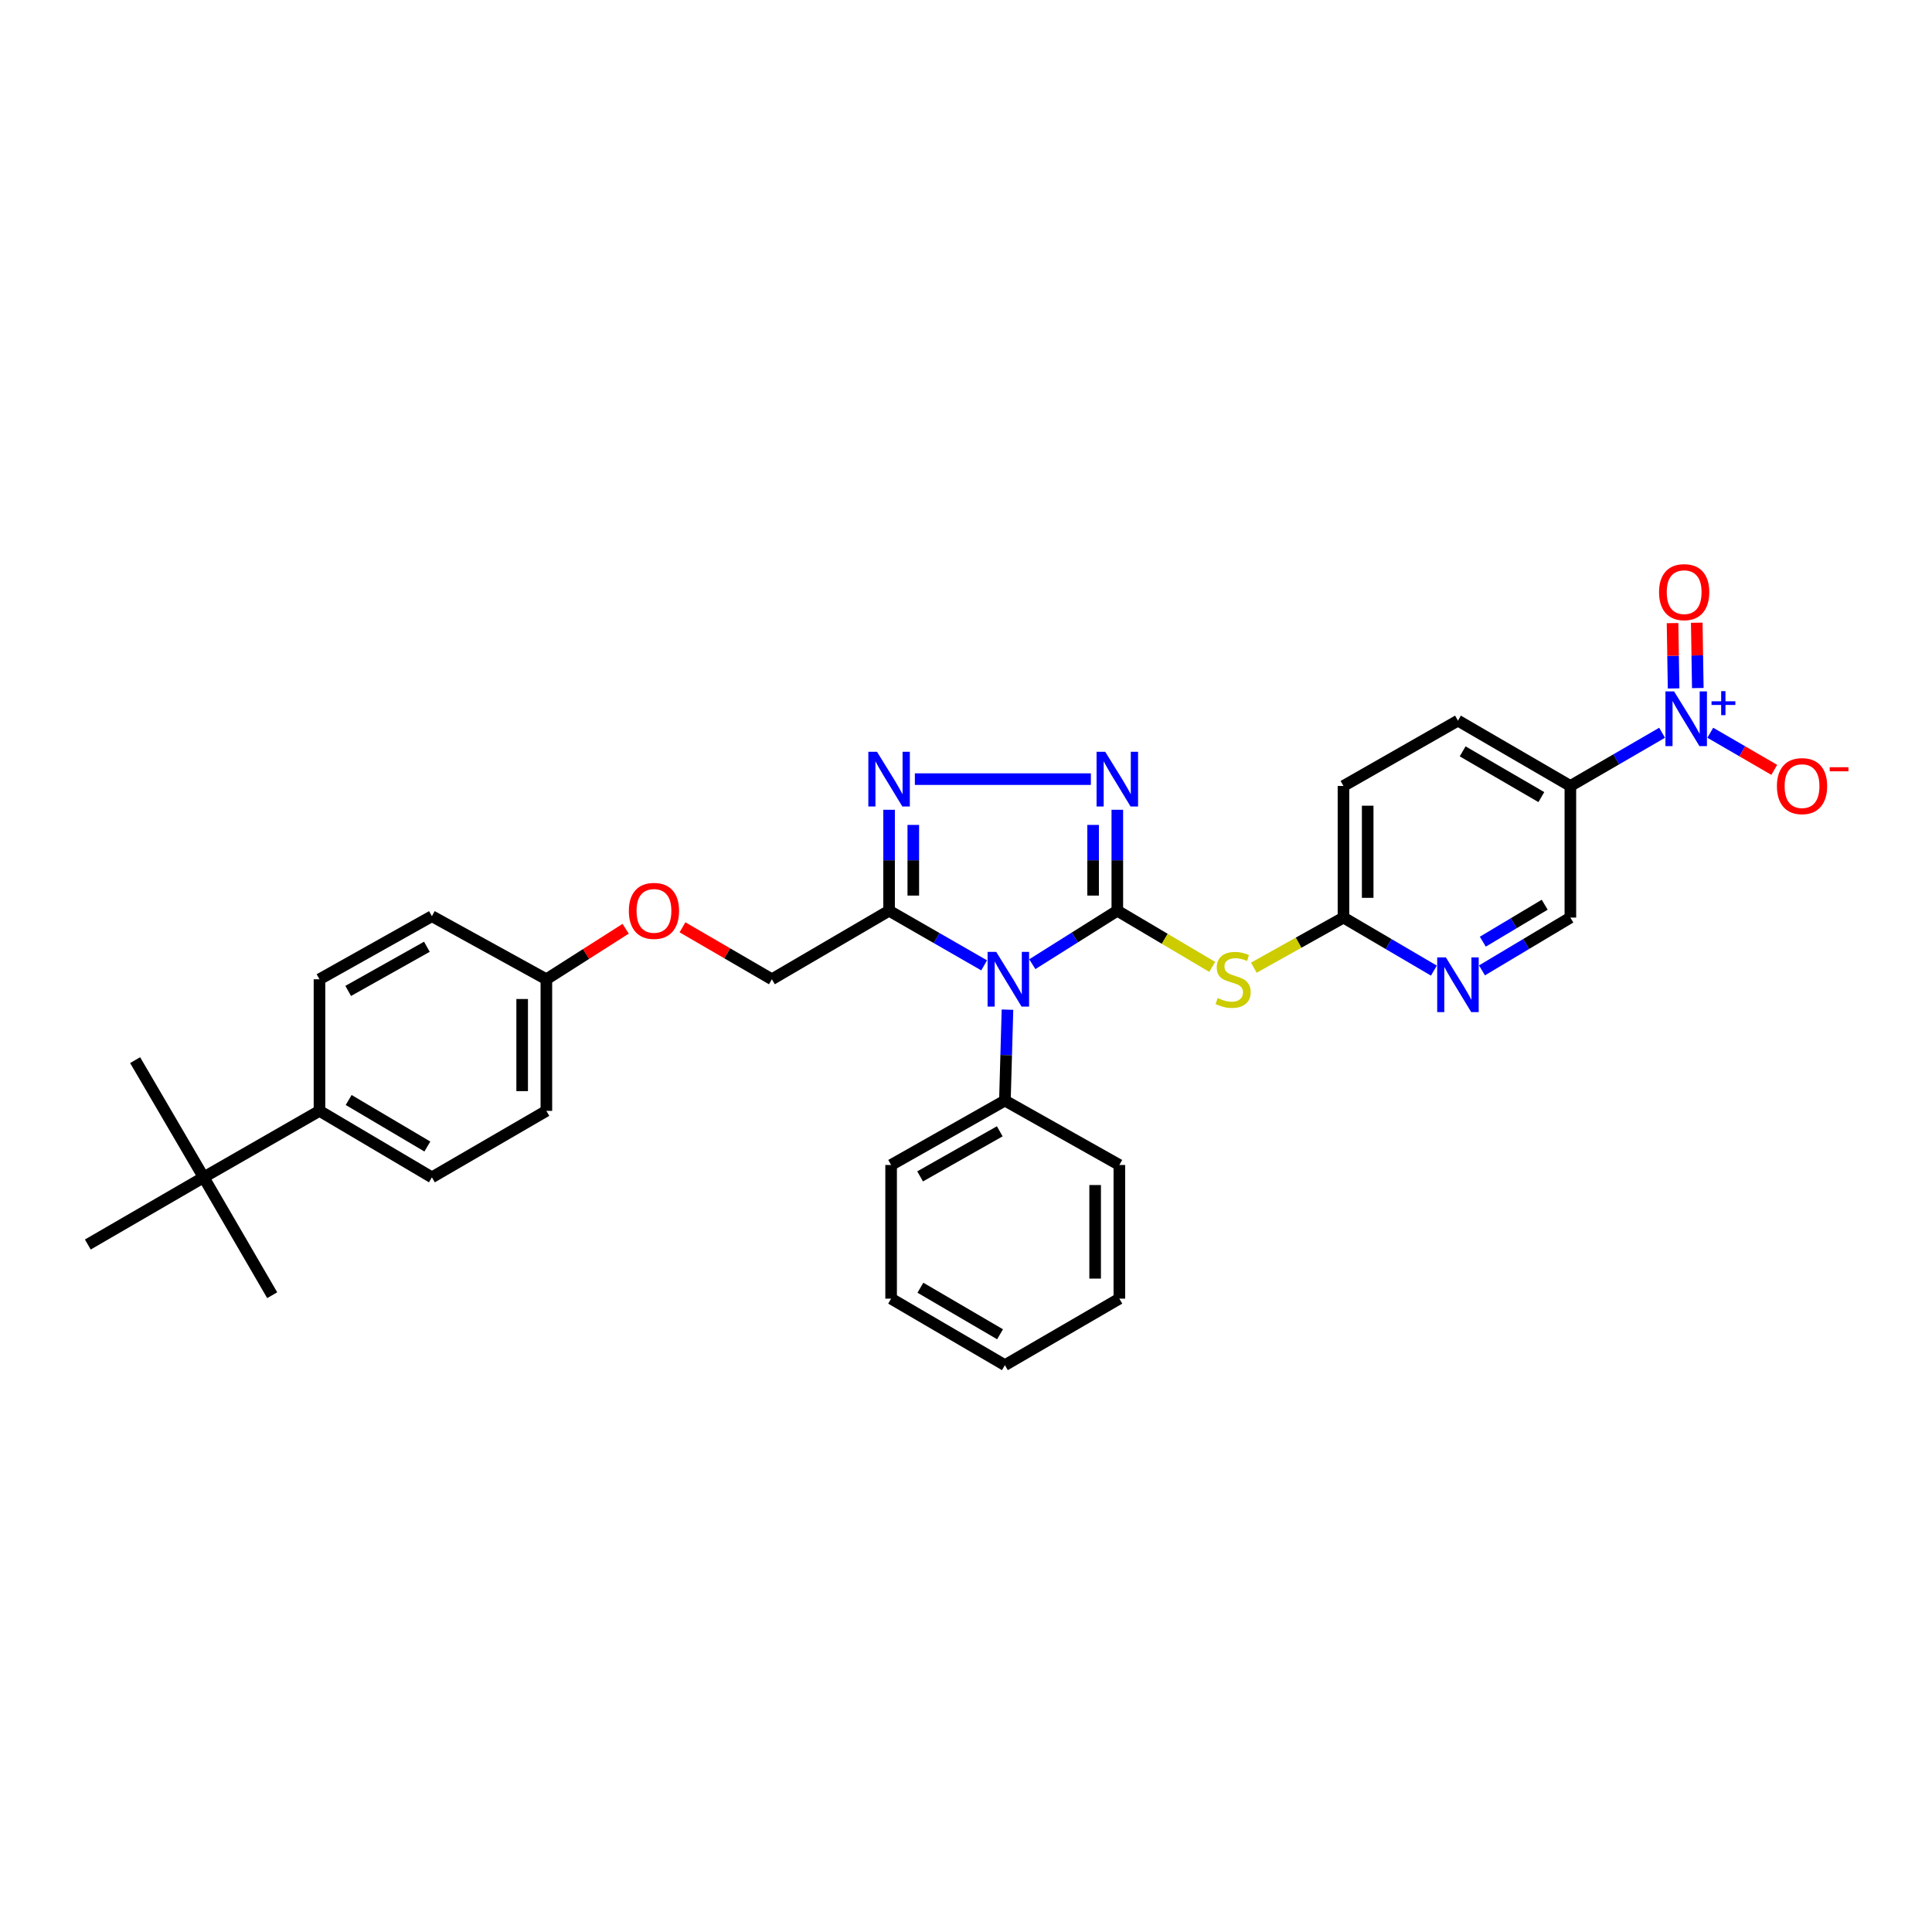 <?xml version='1.0' encoding='iso-8859-1'?>
<svg version='1.1' baseProfile='full'
              xmlns='http://www.w3.org/2000/svg'
                      xmlns:rdkit='http://www.rdkit.org/xml'
                      xmlns:xlink='http://www.w3.org/1999/xlink'
                  xml:space='preserve'
width='1000px' height='1000px' viewBox='0 0 1000 1000'>
<!-- END OF HEADER -->
<rect style='opacity:1.0;fill:#FFFFFF;stroke:none' width='1000' height='1000' x='0' y='0'> </rect>
<path class='bond-0' d='M 578.322,471.39 L 556.319,485.228' style='fill:none;fill-rule:evenodd;stroke:#000000;stroke-width:6px;stroke-linecap:butt;stroke-linejoin:miter;stroke-opacity:1' />
<path class='bond-0' d='M 556.319,485.228 L 534.317,499.065' style='fill:none;fill-rule:evenodd;stroke:#0000FF;stroke-width:6px;stroke-linecap:butt;stroke-linejoin:miter;stroke-opacity:1' />
<path class='bond-1' d='M 578.322,471.39 L 578.322,445.265' style='fill:none;fill-rule:evenodd;stroke:#000000;stroke-width:6px;stroke-linecap:butt;stroke-linejoin:miter;stroke-opacity:1' />
<path class='bond-1' d='M 578.322,445.265 L 578.322,419.139' style='fill:none;fill-rule:evenodd;stroke:#0000FF;stroke-width:6px;stroke-linecap:butt;stroke-linejoin:miter;stroke-opacity:1' />
<path class='bond-1' d='M 565.791,463.553 L 565.791,445.265' style='fill:none;fill-rule:evenodd;stroke:#000000;stroke-width:6px;stroke-linecap:butt;stroke-linejoin:miter;stroke-opacity:1' />
<path class='bond-1' d='M 565.791,445.265 L 565.791,426.977' style='fill:none;fill-rule:evenodd;stroke:#0000FF;stroke-width:6px;stroke-linecap:butt;stroke-linejoin:miter;stroke-opacity:1' />
<path class='bond-5' d='M 578.322,471.39 L 602.882,485.926' style='fill:none;fill-rule:evenodd;stroke:#000000;stroke-width:6px;stroke-linecap:butt;stroke-linejoin:miter;stroke-opacity:1' />
<path class='bond-5' d='M 602.882,485.926 L 627.441,500.463' style='fill:none;fill-rule:evenodd;stroke:#CCCC00;stroke-width:6px;stroke-linecap:butt;stroke-linejoin:miter;stroke-opacity:1' />
<path class='bond-2' d='M 509.391,499.671 L 484.789,485.531' style='fill:none;fill-rule:evenodd;stroke:#0000FF;stroke-width:6px;stroke-linecap:butt;stroke-linejoin:miter;stroke-opacity:1' />
<path class='bond-2' d='M 484.789,485.531 L 460.188,471.39' style='fill:none;fill-rule:evenodd;stroke:#000000;stroke-width:6px;stroke-linecap:butt;stroke-linejoin:miter;stroke-opacity:1' />
<path class='bond-9' d='M 521.466,522.598 L 520.801,546.127' style='fill:none;fill-rule:evenodd;stroke:#0000FF;stroke-width:6px;stroke-linecap:butt;stroke-linejoin:miter;stroke-opacity:1' />
<path class='bond-9' d='M 520.801,546.127 L 520.136,569.656' style='fill:none;fill-rule:evenodd;stroke:#000000;stroke-width:6px;stroke-linecap:butt;stroke-linejoin:miter;stroke-opacity:1' />
<path class='bond-3' d='M 564.629,403.276 L 473.539,403.276' style='fill:none;fill-rule:evenodd;stroke:#0000FF;stroke-width:6px;stroke-linecap:butt;stroke-linejoin:miter;stroke-opacity:1' />
<path class='bond-13' d='M 460.188,471.39 L 399.523,506.867' style='fill:none;fill-rule:evenodd;stroke:#000000;stroke-width:6px;stroke-linecap:butt;stroke-linejoin:miter;stroke-opacity:1' />
<path class='bond-32' d='M 460.188,471.39 L 460.188,445.265' style='fill:none;fill-rule:evenodd;stroke:#000000;stroke-width:6px;stroke-linecap:butt;stroke-linejoin:miter;stroke-opacity:1' />
<path class='bond-32' d='M 460.188,445.265 L 460.188,419.139' style='fill:none;fill-rule:evenodd;stroke:#0000FF;stroke-width:6px;stroke-linecap:butt;stroke-linejoin:miter;stroke-opacity:1' />
<path class='bond-32' d='M 472.719,463.553 L 472.719,445.265' style='fill:none;fill-rule:evenodd;stroke:#000000;stroke-width:6px;stroke-linecap:butt;stroke-linejoin:miter;stroke-opacity:1' />
<path class='bond-32' d='M 472.719,445.265 L 472.719,426.977' style='fill:none;fill-rule:evenodd;stroke:#0000FF;stroke-width:6px;stroke-linecap:butt;stroke-linejoin:miter;stroke-opacity:1' />
<path class='bond-4' d='M 860.297,379.274 L 836.56,393.043' style='fill:none;fill-rule:evenodd;stroke:#0000FF;stroke-width:6px;stroke-linecap:butt;stroke-linejoin:miter;stroke-opacity:1' />
<path class='bond-4' d='M 836.56,393.043 L 812.822,406.813' style='fill:none;fill-rule:evenodd;stroke:#000000;stroke-width:6px;stroke-linecap:butt;stroke-linejoin:miter;stroke-opacity:1' />
<path class='bond-10' d='M 885.243,379.272 L 901.801,388.875' style='fill:none;fill-rule:evenodd;stroke:#0000FF;stroke-width:6px;stroke-linecap:butt;stroke-linejoin:miter;stroke-opacity:1' />
<path class='bond-10' d='M 901.801,388.875 L 918.359,398.478' style='fill:none;fill-rule:evenodd;stroke:#FF0000;stroke-width:6px;stroke-linecap:butt;stroke-linejoin:miter;stroke-opacity:1' />
<path class='bond-11' d='M 878.782,356.138 L 878.511,339.227' style='fill:none;fill-rule:evenodd;stroke:#0000FF;stroke-width:6px;stroke-linecap:butt;stroke-linejoin:miter;stroke-opacity:1' />
<path class='bond-11' d='M 878.511,339.227 L 878.24,322.316' style='fill:none;fill-rule:evenodd;stroke:#FF0000;stroke-width:6px;stroke-linecap:butt;stroke-linejoin:miter;stroke-opacity:1' />
<path class='bond-11' d='M 866.252,356.338 L 865.981,339.427' style='fill:none;fill-rule:evenodd;stroke:#0000FF;stroke-width:6px;stroke-linecap:butt;stroke-linejoin:miter;stroke-opacity:1' />
<path class='bond-11' d='M 865.981,339.427 L 865.71,322.517' style='fill:none;fill-rule:evenodd;stroke:#FF0000;stroke-width:6px;stroke-linecap:butt;stroke-linejoin:miter;stroke-opacity:1' />
<path class='bond-7' d='M 648.979,500.878 L 672.181,487.909' style='fill:none;fill-rule:evenodd;stroke:#CCCC00;stroke-width:6px;stroke-linecap:butt;stroke-linejoin:miter;stroke-opacity:1' />
<path class='bond-7' d='M 672.181,487.909 L 695.384,474.941' style='fill:none;fill-rule:evenodd;stroke:#000000;stroke-width:6px;stroke-linecap:butt;stroke-linejoin:miter;stroke-opacity:1' />
<path class='bond-6' d='M 812.822,406.813 L 754.636,373' style='fill:none;fill-rule:evenodd;stroke:#000000;stroke-width:6px;stroke-linecap:butt;stroke-linejoin:miter;stroke-opacity:1' />
<path class='bond-6' d='M 797.798,412.576 L 757.067,388.906' style='fill:none;fill-rule:evenodd;stroke:#000000;stroke-width:6px;stroke-linecap:butt;stroke-linejoin:miter;stroke-opacity:1' />
<path class='bond-33' d='M 812.822,406.813 L 812.822,474.941' style='fill:none;fill-rule:evenodd;stroke:#000000;stroke-width:6px;stroke-linecap:butt;stroke-linejoin:miter;stroke-opacity:1' />
<path class='bond-8' d='M 695.384,474.941 L 718.781,488.664' style='fill:none;fill-rule:evenodd;stroke:#000000;stroke-width:6px;stroke-linecap:butt;stroke-linejoin:miter;stroke-opacity:1' />
<path class='bond-8' d='M 718.781,488.664 L 742.178,502.387' style='fill:none;fill-rule:evenodd;stroke:#0000FF;stroke-width:6px;stroke-linecap:butt;stroke-linejoin:miter;stroke-opacity:1' />
<path class='bond-20' d='M 695.384,474.941 L 695.384,406.813' style='fill:none;fill-rule:evenodd;stroke:#000000;stroke-width:6px;stroke-linecap:butt;stroke-linejoin:miter;stroke-opacity:1' />
<path class='bond-20' d='M 707.915,464.722 L 707.915,417.032' style='fill:none;fill-rule:evenodd;stroke:#000000;stroke-width:6px;stroke-linecap:butt;stroke-linejoin:miter;stroke-opacity:1' />
<path class='bond-12' d='M 767.07,502.267 L 789.946,488.604' style='fill:none;fill-rule:evenodd;stroke:#0000FF;stroke-width:6px;stroke-linecap:butt;stroke-linejoin:miter;stroke-opacity:1' />
<path class='bond-12' d='M 789.946,488.604 L 812.822,474.941' style='fill:none;fill-rule:evenodd;stroke:#000000;stroke-width:6px;stroke-linecap:butt;stroke-linejoin:miter;stroke-opacity:1' />
<path class='bond-12' d='M 767.507,487.41 L 783.52,477.846' style='fill:none;fill-rule:evenodd;stroke:#0000FF;stroke-width:6px;stroke-linecap:butt;stroke-linejoin:miter;stroke-opacity:1' />
<path class='bond-12' d='M 783.52,477.846 L 799.534,468.281' style='fill:none;fill-rule:evenodd;stroke:#000000;stroke-width:6px;stroke-linecap:butt;stroke-linejoin:miter;stroke-opacity:1' />
<path class='bond-27' d='M 520.136,569.656 L 461.239,602.995' style='fill:none;fill-rule:evenodd;stroke:#000000;stroke-width:6px;stroke-linecap:butt;stroke-linejoin:miter;stroke-opacity:1' />
<path class='bond-27' d='M 517.474,585.562 L 476.247,608.9' style='fill:none;fill-rule:evenodd;stroke:#000000;stroke-width:6px;stroke-linecap:butt;stroke-linejoin:miter;stroke-opacity:1' />
<path class='bond-28' d='M 520.136,569.656 L 579.373,602.995' style='fill:none;fill-rule:evenodd;stroke:#000000;stroke-width:6px;stroke-linecap:butt;stroke-linejoin:miter;stroke-opacity:1' />
<path class='bond-17' d='M 399.523,506.867 L 376.389,493.42' style='fill:none;fill-rule:evenodd;stroke:#000000;stroke-width:6px;stroke-linecap:butt;stroke-linejoin:miter;stroke-opacity:1' />
<path class='bond-17' d='M 376.389,493.42 L 353.254,479.973' style='fill:none;fill-rule:evenodd;stroke:#FF0000;stroke-width:6px;stroke-linecap:butt;stroke-linejoin:miter;stroke-opacity:1' />
<path class='bond-14' d='M 105.416,609.386 L 165.364,574.981' style='fill:none;fill-rule:evenodd;stroke:#000000;stroke-width:6px;stroke-linecap:butt;stroke-linejoin:miter;stroke-opacity:1' />
<path class='bond-24' d='M 105.416,609.386 L 45.455,644.16' style='fill:none;fill-rule:evenodd;stroke:#000000;stroke-width:6px;stroke-linecap:butt;stroke-linejoin:miter;stroke-opacity:1' />
<path class='bond-25' d='M 105.416,609.386 L 69.939,548.722' style='fill:none;fill-rule:evenodd;stroke:#000000;stroke-width:6px;stroke-linecap:butt;stroke-linejoin:miter;stroke-opacity:1' />
<path class='bond-26' d='M 105.416,609.386 L 140.893,670.399' style='fill:none;fill-rule:evenodd;stroke:#000000;stroke-width:6px;stroke-linecap:butt;stroke-linejoin:miter;stroke-opacity:1' />
<path class='bond-15' d='M 165.364,574.981 L 223.55,609.386' style='fill:none;fill-rule:evenodd;stroke:#000000;stroke-width:6px;stroke-linecap:butt;stroke-linejoin:miter;stroke-opacity:1' />
<path class='bond-15' d='M 180.47,569.355 L 221.2,593.439' style='fill:none;fill-rule:evenodd;stroke:#000000;stroke-width:6px;stroke-linecap:butt;stroke-linejoin:miter;stroke-opacity:1' />
<path class='bond-35' d='M 165.364,574.981 L 165.364,506.867' style='fill:none;fill-rule:evenodd;stroke:#000000;stroke-width:6px;stroke-linecap:butt;stroke-linejoin:miter;stroke-opacity:1' />
<path class='bond-16' d='M 754.636,373 L 695.384,406.813' style='fill:none;fill-rule:evenodd;stroke:#000000;stroke-width:6px;stroke-linecap:butt;stroke-linejoin:miter;stroke-opacity:1' />
<path class='bond-21' d='M 323.838,480.724 L 303.32,493.796' style='fill:none;fill-rule:evenodd;stroke:#FF0000;stroke-width:6px;stroke-linecap:butt;stroke-linejoin:miter;stroke-opacity:1' />
<path class='bond-21' d='M 303.32,493.796 L 282.802,506.867' style='fill:none;fill-rule:evenodd;stroke:#000000;stroke-width:6px;stroke-linecap:butt;stroke-linejoin:miter;stroke-opacity:1' />
<path class='bond-18' d='M 165.364,506.867 L 223.55,474.217' style='fill:none;fill-rule:evenodd;stroke:#000000;stroke-width:6px;stroke-linecap:butt;stroke-linejoin:miter;stroke-opacity:1' />
<path class='bond-18' d='M 180.224,512.898 L 220.955,490.043' style='fill:none;fill-rule:evenodd;stroke:#000000;stroke-width:6px;stroke-linecap:butt;stroke-linejoin:miter;stroke-opacity:1' />
<path class='bond-19' d='M 223.55,609.386 L 282.802,574.981' style='fill:none;fill-rule:evenodd;stroke:#000000;stroke-width:6px;stroke-linecap:butt;stroke-linejoin:miter;stroke-opacity:1' />
<path class='bond-22' d='M 282.802,506.867 L 223.55,474.217' style='fill:none;fill-rule:evenodd;stroke:#000000;stroke-width:6px;stroke-linecap:butt;stroke-linejoin:miter;stroke-opacity:1' />
<path class='bond-23' d='M 282.802,506.867 L 282.802,574.981' style='fill:none;fill-rule:evenodd;stroke:#000000;stroke-width:6px;stroke-linecap:butt;stroke-linejoin:miter;stroke-opacity:1' />
<path class='bond-23' d='M 270.271,517.085 L 270.271,564.764' style='fill:none;fill-rule:evenodd;stroke:#000000;stroke-width:6px;stroke-linecap:butt;stroke-linejoin:miter;stroke-opacity:1' />
<path class='bond-29' d='M 461.239,602.995 L 461.239,672.175' style='fill:none;fill-rule:evenodd;stroke:#000000;stroke-width:6px;stroke-linecap:butt;stroke-linejoin:miter;stroke-opacity:1' />
<path class='bond-30' d='M 579.373,602.995 L 579.373,672.175' style='fill:none;fill-rule:evenodd;stroke:#000000;stroke-width:6px;stroke-linecap:butt;stroke-linejoin:miter;stroke-opacity:1' />
<path class='bond-30' d='M 566.842,613.372 L 566.842,661.798' style='fill:none;fill-rule:evenodd;stroke:#000000;stroke-width:6px;stroke-linecap:butt;stroke-linejoin:miter;stroke-opacity:1' />
<path class='bond-34' d='M 461.239,672.175 L 520.136,706.6' style='fill:none;fill-rule:evenodd;stroke:#000000;stroke-width:6px;stroke-linecap:butt;stroke-linejoin:miter;stroke-opacity:1' />
<path class='bond-34' d='M 476.397,666.52 L 517.625,690.618' style='fill:none;fill-rule:evenodd;stroke:#000000;stroke-width:6px;stroke-linecap:butt;stroke-linejoin:miter;stroke-opacity:1' />
<path class='bond-31' d='M 579.373,672.175 L 520.136,706.6' style='fill:none;fill-rule:evenodd;stroke:#000000;stroke-width:6px;stroke-linecap:butt;stroke-linejoin:miter;stroke-opacity:1' />
<path  class='atom-1' d='M 515.651 492.707
L 524.931 507.707
Q 525.851 509.187, 527.331 511.867
Q 528.811 514.547, 528.891 514.707
L 528.891 492.707
L 532.651 492.707
L 532.651 521.027
L 528.771 521.027
L 518.811 504.627
Q 517.651 502.707, 516.411 500.507
Q 515.211 498.307, 514.851 497.627
L 514.851 521.027
L 511.171 521.027
L 511.171 492.707
L 515.651 492.707
' fill='#0000FF'/>
<path  class='atom-2' d='M 572.062 389.116
L 581.342 404.116
Q 582.262 405.596, 583.742 408.276
Q 585.222 410.956, 585.302 411.116
L 585.302 389.116
L 589.062 389.116
L 589.062 417.436
L 585.182 417.436
L 575.222 401.036
Q 574.062 399.116, 572.822 396.916
Q 571.622 394.716, 571.262 394.036
L 571.262 417.436
L 567.582 417.436
L 567.582 389.116
L 572.062 389.116
' fill='#0000FF'/>
<path  class='atom-4' d='M 453.928 389.116
L 463.208 404.116
Q 464.128 405.596, 465.608 408.276
Q 467.088 410.956, 467.168 411.116
L 467.168 389.116
L 470.928 389.116
L 470.928 417.436
L 467.048 417.436
L 457.088 401.036
Q 455.928 399.116, 454.688 396.916
Q 453.488 394.716, 453.128 394.036
L 453.128 417.436
L 449.448 417.436
L 449.448 389.116
L 453.928 389.116
' fill='#0000FF'/>
<path  class='atom-5' d='M 866.51 357.879
L 875.79 372.879
Q 876.71 374.359, 878.19 377.039
Q 879.67 379.719, 879.75 379.879
L 879.75 357.879
L 883.51 357.879
L 883.51 386.199
L 879.63 386.199
L 869.67 369.799
Q 868.51 367.879, 867.27 365.679
Q 866.07 363.479, 865.71 362.799
L 865.71 386.199
L 862.03 386.199
L 862.03 357.879
L 866.51 357.879
' fill='#0000FF'/>
<path  class='atom-5' d='M 885.886 362.984
L 890.875 362.984
L 890.875 357.73
L 893.093 357.73
L 893.093 362.984
L 898.215 362.984
L 898.215 364.885
L 893.093 364.885
L 893.093 370.165
L 890.875 370.165
L 890.875 364.885
L 885.886 364.885
L 885.886 362.984
' fill='#0000FF'/>
<path  class='atom-6' d='M 630.263 516.587
Q 630.583 516.707, 631.903 517.267
Q 633.223 517.827, 634.663 518.187
Q 636.143 518.507, 637.583 518.507
Q 640.263 518.507, 641.823 517.227
Q 643.383 515.907, 643.383 513.627
Q 643.383 512.067, 642.583 511.107
Q 641.823 510.147, 640.623 509.627
Q 639.423 509.107, 637.423 508.507
Q 634.903 507.747, 633.383 507.027
Q 631.903 506.307, 630.823 504.787
Q 629.783 503.267, 629.783 500.707
Q 629.783 497.147, 632.183 494.947
Q 634.623 492.747, 639.423 492.747
Q 642.703 492.747, 646.423 494.307
L 645.503 497.387
Q 642.103 495.987, 639.543 495.987
Q 636.783 495.987, 635.263 497.147
Q 633.743 498.267, 633.783 500.227
Q 633.783 501.747, 634.543 502.667
Q 635.343 503.587, 636.463 504.107
Q 637.623 504.627, 639.543 505.227
Q 642.103 506.027, 643.623 506.827
Q 645.143 507.627, 646.223 509.267
Q 647.343 510.867, 647.343 513.627
Q 647.343 517.547, 644.703 519.667
Q 642.103 521.747, 637.743 521.747
Q 635.223 521.747, 633.303 521.187
Q 631.423 520.667, 629.183 519.747
L 630.263 516.587
' fill='#CCCC00'/>
<path  class='atom-9' d='M 748.376 495.534
L 757.656 510.534
Q 758.576 512.014, 760.056 514.694
Q 761.536 517.374, 761.616 517.534
L 761.616 495.534
L 765.376 495.534
L 765.376 523.854
L 761.496 523.854
L 751.536 507.454
Q 750.376 505.534, 749.136 503.334
Q 747.936 501.134, 747.576 500.454
L 747.576 523.854
L 743.896 523.854
L 743.896 495.534
L 748.376 495.534
' fill='#0000FF'/>
<path  class='atom-11' d='M 919.732 406.893
Q 919.732 400.093, 923.092 396.293
Q 926.452 392.493, 932.732 392.493
Q 939.012 392.493, 942.372 396.293
Q 945.732 400.093, 945.732 406.893
Q 945.732 413.773, 942.332 417.693
Q 938.932 421.573, 932.732 421.573
Q 926.492 421.573, 923.092 417.693
Q 919.732 413.813, 919.732 406.893
M 932.732 418.373
Q 937.052 418.373, 939.372 415.493
Q 941.732 412.573, 941.732 406.893
Q 941.732 401.333, 939.372 398.533
Q 937.052 395.693, 932.732 395.693
Q 928.412 395.693, 926.052 398.493
Q 923.732 401.293, 923.732 406.893
Q 923.732 412.613, 926.052 415.493
Q 928.412 418.373, 932.732 418.373
' fill='#FF0000'/>
<path  class='atom-11' d='M 947.052 397.115
L 956.74 397.115
L 956.74 399.227
L 947.052 399.227
L 947.052 397.115
' fill='#FF0000'/>
<path  class='atom-12' d='M 858.719 306.49
Q 858.719 299.69, 862.079 295.89
Q 865.439 292.09, 871.719 292.09
Q 877.999 292.09, 881.359 295.89
Q 884.719 299.69, 884.719 306.49
Q 884.719 313.37, 881.319 317.29
Q 877.919 321.17, 871.719 321.17
Q 865.479 321.17, 862.079 317.29
Q 858.719 313.41, 858.719 306.49
M 871.719 317.97
Q 876.039 317.97, 878.359 315.09
Q 880.719 312.17, 880.719 306.49
Q 880.719 300.93, 878.359 298.13
Q 876.039 295.29, 871.719 295.29
Q 867.399 295.29, 865.039 298.09
Q 862.719 300.89, 862.719 306.49
Q 862.719 312.21, 865.039 315.09
Q 867.399 317.97, 871.719 317.97
' fill='#FF0000'/>
<path  class='atom-18' d='M 325.489 471.47
Q 325.489 464.67, 328.849 460.87
Q 332.209 457.07, 338.489 457.07
Q 344.769 457.07, 348.129 460.87
Q 351.489 464.67, 351.489 471.47
Q 351.489 478.35, 348.089 482.27
Q 344.689 486.15, 338.489 486.15
Q 332.249 486.15, 328.849 482.27
Q 325.489 478.39, 325.489 471.47
M 338.489 482.95
Q 342.809 482.95, 345.129 480.07
Q 347.489 477.15, 347.489 471.47
Q 347.489 465.91, 345.129 463.11
Q 342.809 460.27, 338.489 460.27
Q 334.169 460.27, 331.809 463.07
Q 329.489 465.87, 329.489 471.47
Q 329.489 477.19, 331.809 480.07
Q 334.169 482.95, 338.489 482.95
' fill='#FF0000'/>
</svg>
